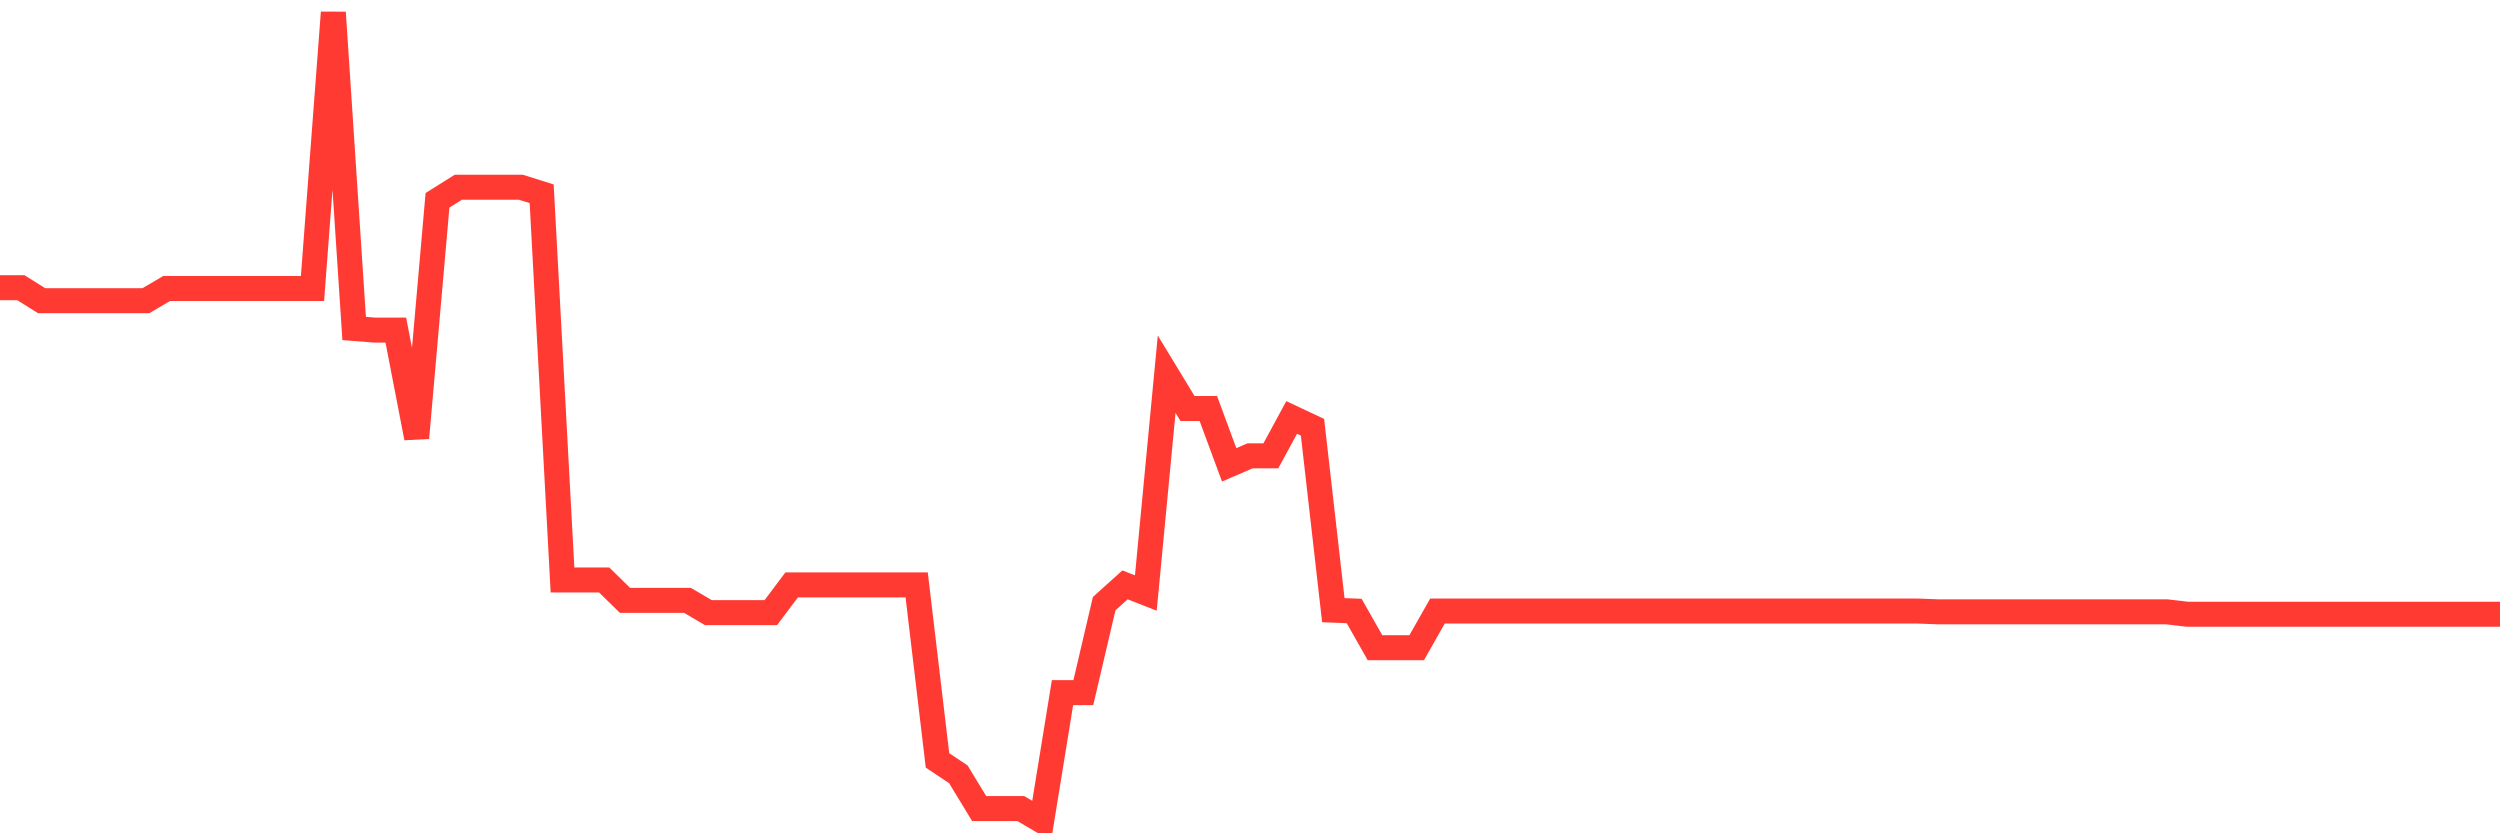 <svg
  xmlns="http://www.w3.org/2000/svg"
  xmlns:xlink="http://www.w3.org/1999/xlink"
  width="120"
  height="40"
  viewBox="0 0 120 40"
  preserveAspectRatio="none"
>
  <polyline
    points="0,13.808 1,13.808 2,14.435 3,14.435 4,14.435 5,14.435 6,14.435 7,14.435 8,13.847 9,13.847 10,13.847 11,13.847 12,13.847 13,13.847 14,13.847 15,13.847 16,0.6 17,15.767 18,15.846 19,15.846 20,21.019 21,9.614 22,8.987 23,8.987 24,8.987 25,8.987 26,9.301 27,27.838 28,27.838 29,27.838 30,28.818 31,28.818 32,28.818 33,28.818 34,29.406 35,29.406 36,29.406 37,29.406 38,28.074 39,28.074 40,28.074 41,28.074 42,28.074 43,28.074 44,28.074 45,36.5 46,37.166 47,38.812 48,38.812 49,38.812 50,39.4 51,33.247 52,33.247 53,28.975 54,28.074 55,28.465 56,17.962 57,19.608 58,19.608 59,22.312 60,21.881 61,21.881 62,20.039 63,20.509 64,29.288 65,29.328 66,31.091 67,31.091 68,31.091 69,29.328 70,29.328 71,29.328 72,29.328 73,29.328 74,29.328 75,29.328 76,29.328 77,29.328 78,29.328 79,29.328 80,29.328 81,29.328 82,29.328 83,29.328 84,29.328 85,29.328 86,29.328 87,29.328 88,29.328 89,29.328 90,29.328 91,29.328 92,29.328 93,29.367 94,29.367 95,29.367 96,29.367 97,29.367 98,29.367 99,29.367 100,29.367 101,29.367 102,29.367 103,29.367 104,29.367 105,29.484 106,29.484 107,29.484 108,29.484 109,29.484 110,29.484 111,29.484 112,29.484 113,29.484 114,29.484 115,29.484 116,29.484 117,29.484 118,29.484 119,29.484 120,29.484"
    fill="none"
    stroke="#ff3a33"
    stroke-width="1.2"
  >
  </polyline>
</svg>
